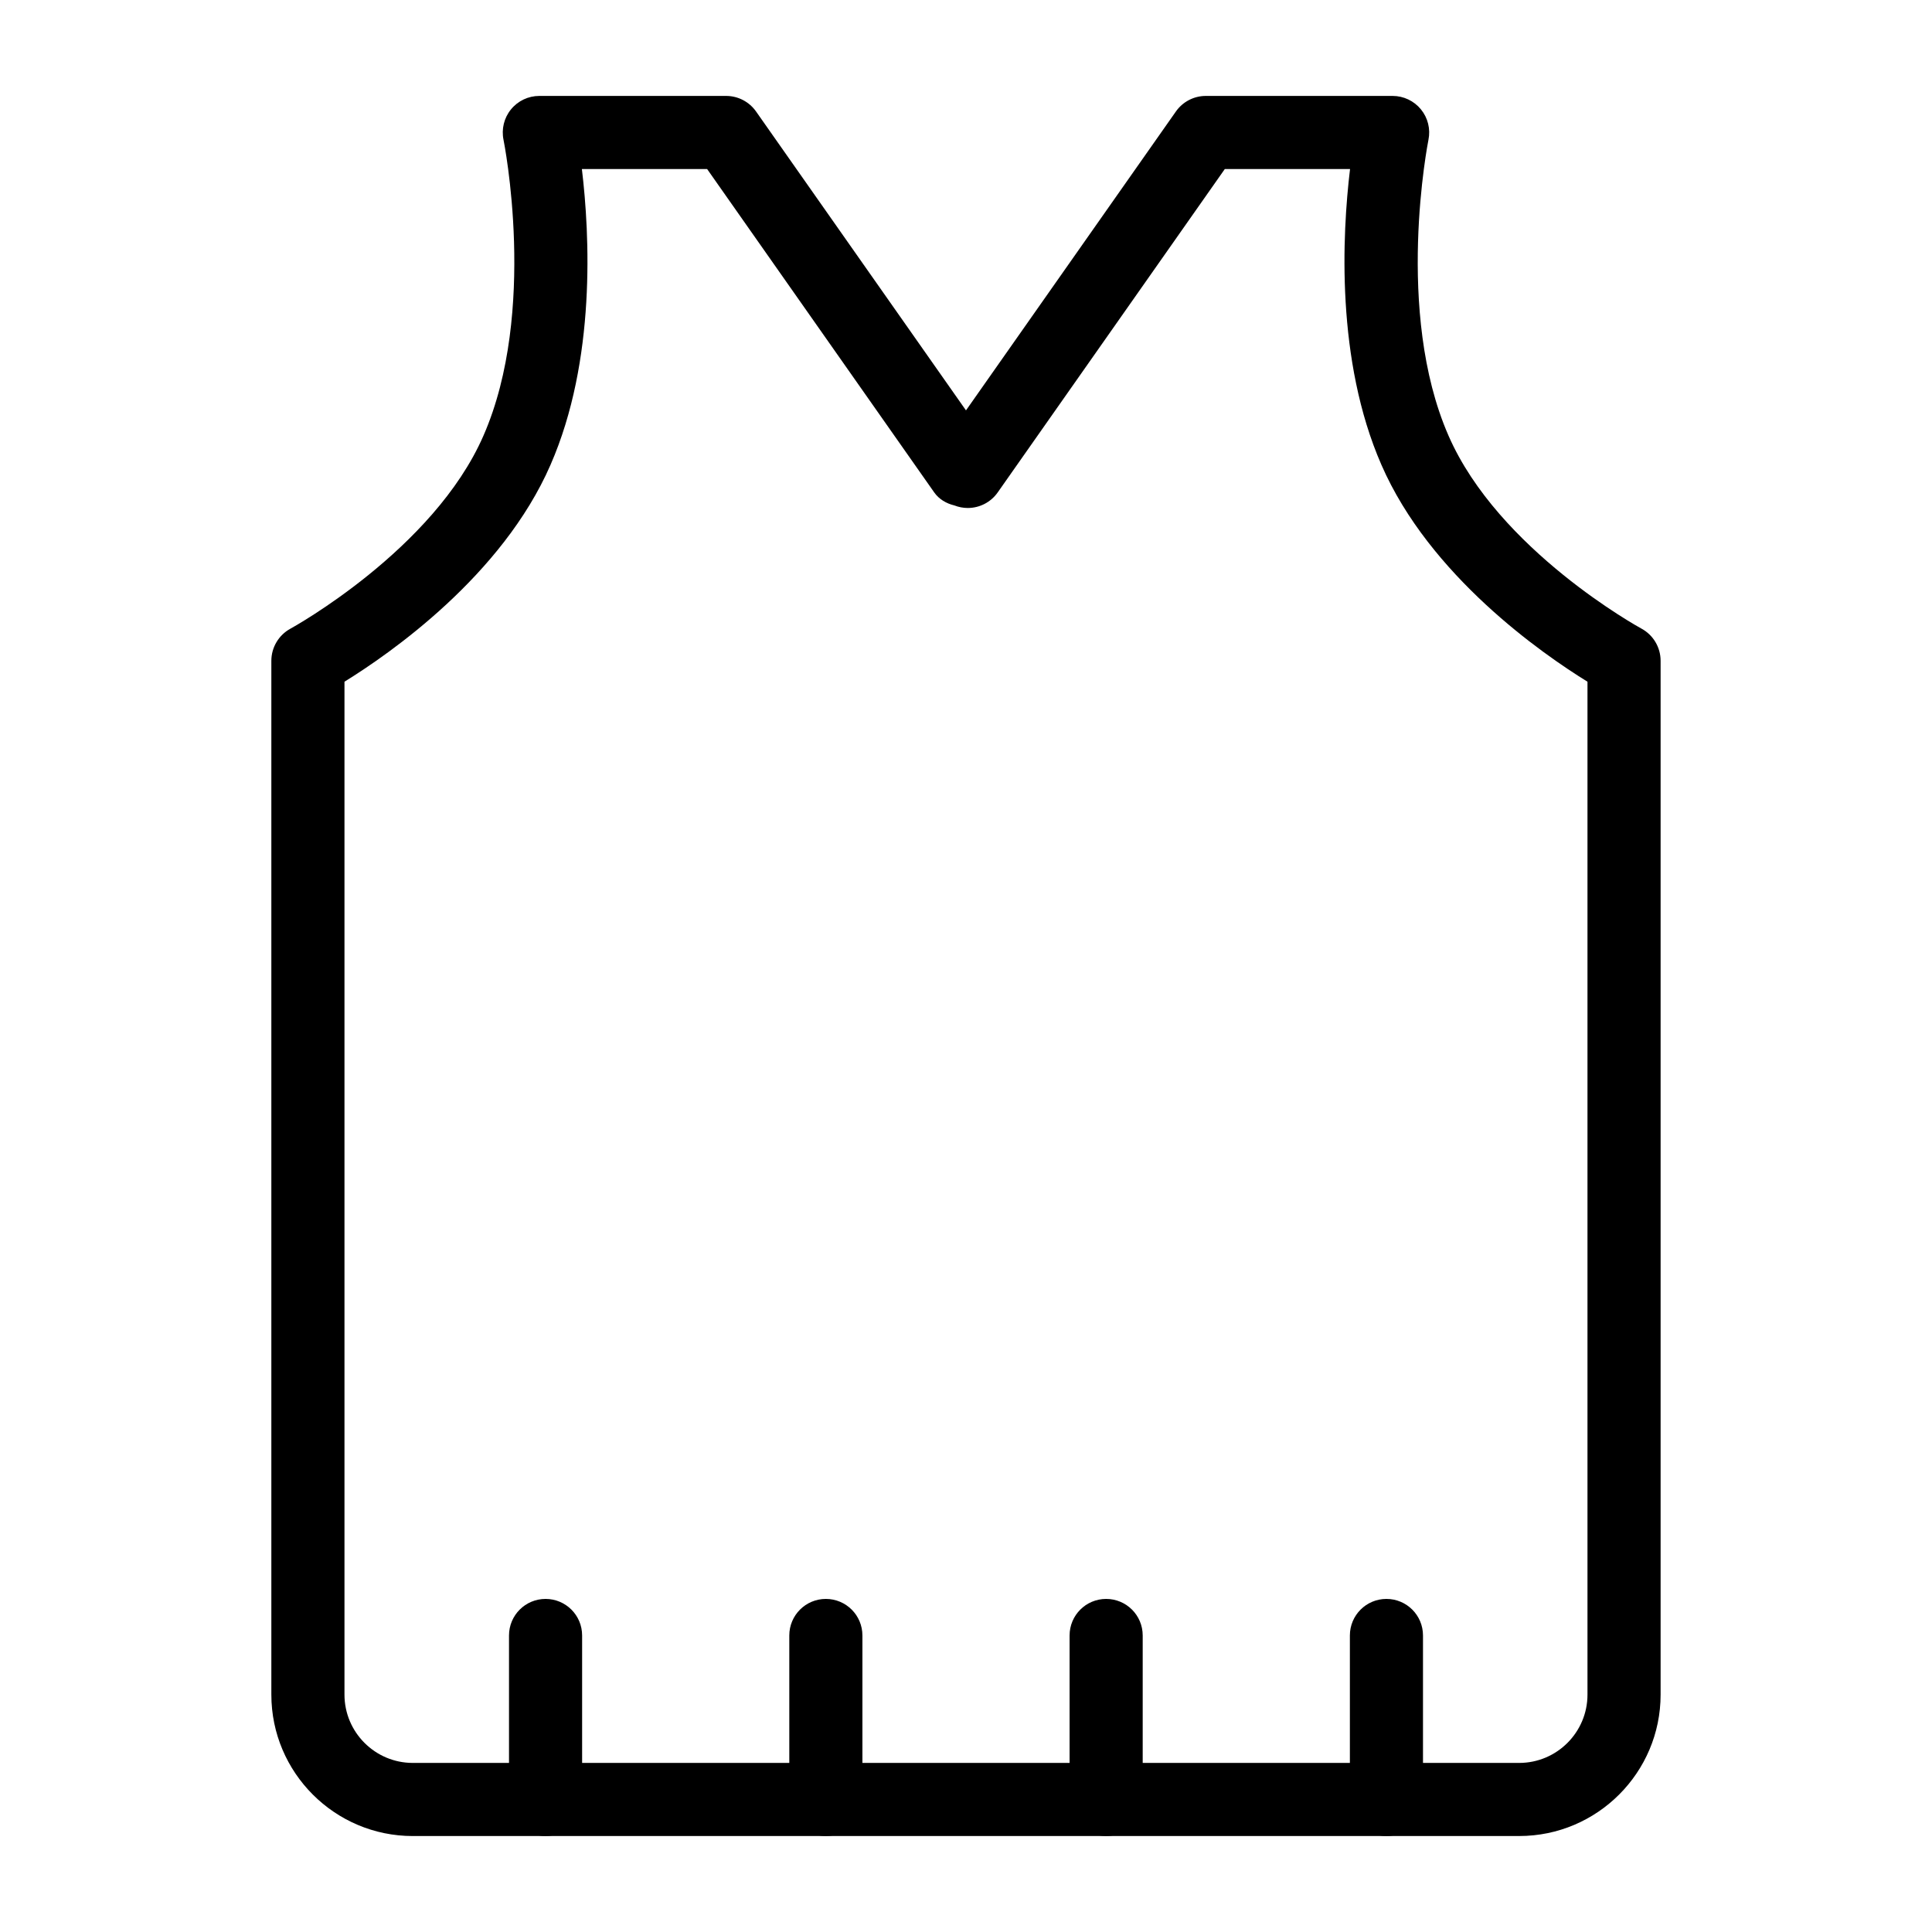 <?xml version="1.0" encoding="UTF-8"?>
<!-- Uploaded to: ICON Repo, www.iconrepo.com, Generator: ICON Repo Mixer Tools -->
<svg fill="#000000" width="800px" height="800px" version="1.1" viewBox="144 144 512 512" xmlns="http://www.w3.org/2000/svg">
 <g>
  <path d="m546.6 630.57h-293.21c-20.668 0-37.48-16.812-37.48-37.477v-273.98c0-3.547 1.953-6.82 5.07-8.516 0.379-0.207 37.973-20.902 51.148-51.16 14.406-32.953 5.402-77.926 5.309-78.379-0.586-2.848 0.141-5.82 1.98-8.07 1.84-2.262 4.594-3.566 7.508-3.566h49.508c3.156 0 6.117 1.543 7.93 4.125l55.633 79.211 55.629-79.211c1.812-2.582 4.773-4.125 7.93-4.125h49.508c2.91 0 5.664 1.316 7.504 3.566 1.84 2.25 2.57 5.215 1.988 8.062-0.09 0.453-9.039 45.566 5.305 78.379 13.238 30.398 50.766 50.961 51.145 51.16 3.125 1.691 5.074 4.965 5.074 8.523v273.98c0 20.66-16.812 37.473-37.48 37.473zm-311.31-305.91v268.43c0 9.98 8.121 18.102 18.105 18.102h293.2c9.98 0 18.105-8.117 18.105-18.102v-268.43c-12.004-7.41-41.812-28.09-54.613-57.48-12.105-27.715-10.391-61.074-8.312-78.379h-33.191l-60.18 85.695c-1.812 2.582-4.758 4.117-7.91 4.125h-0.02c-1.23 0-2.426-0.238-3.543-0.672-2.133-0.512-4.082-1.645-5.352-3.453l-60.18-85.695h-33.191c2.078 17.316 3.793 50.676-8.316 78.391-12.797 29.387-42.605 50.062-54.605 57.469z"/>
  <path d="m511.42 630.57c-5.352 0-9.688-4.332-9.688-9.688v-43.465c0-5.356 4.34-9.688 9.688-9.688 5.352 0 9.688 4.332 9.688 9.688v43.465c0 5.356-4.336 9.688-9.688 9.688z"/>
  <path d="m437.14 630.57c-5.352 0-9.688-4.332-9.688-9.688v-43.465c0-5.356 4.34-9.688 9.688-9.688 5.352 0 9.688 4.332 9.688 9.688v43.465c0 5.356-4.336 9.688-9.688 9.688z"/>
  <path d="m362.86 630.57c-5.352 0-9.688-4.332-9.688-9.688v-43.465c0-5.356 4.34-9.688 9.688-9.688 5.352 0 9.688 4.332 9.688 9.688v43.465c0.004 5.356-4.336 9.688-9.688 9.688z"/>
  <path d="m288.58 630.57c-5.352 0-9.688-4.332-9.688-9.688v-43.465c0-5.356 4.34-9.688 9.688-9.688 5.352 0 9.688 4.332 9.688 9.688v43.465c0.004 5.356-4.336 9.688-9.688 9.688z"/>
 </g>
</svg>